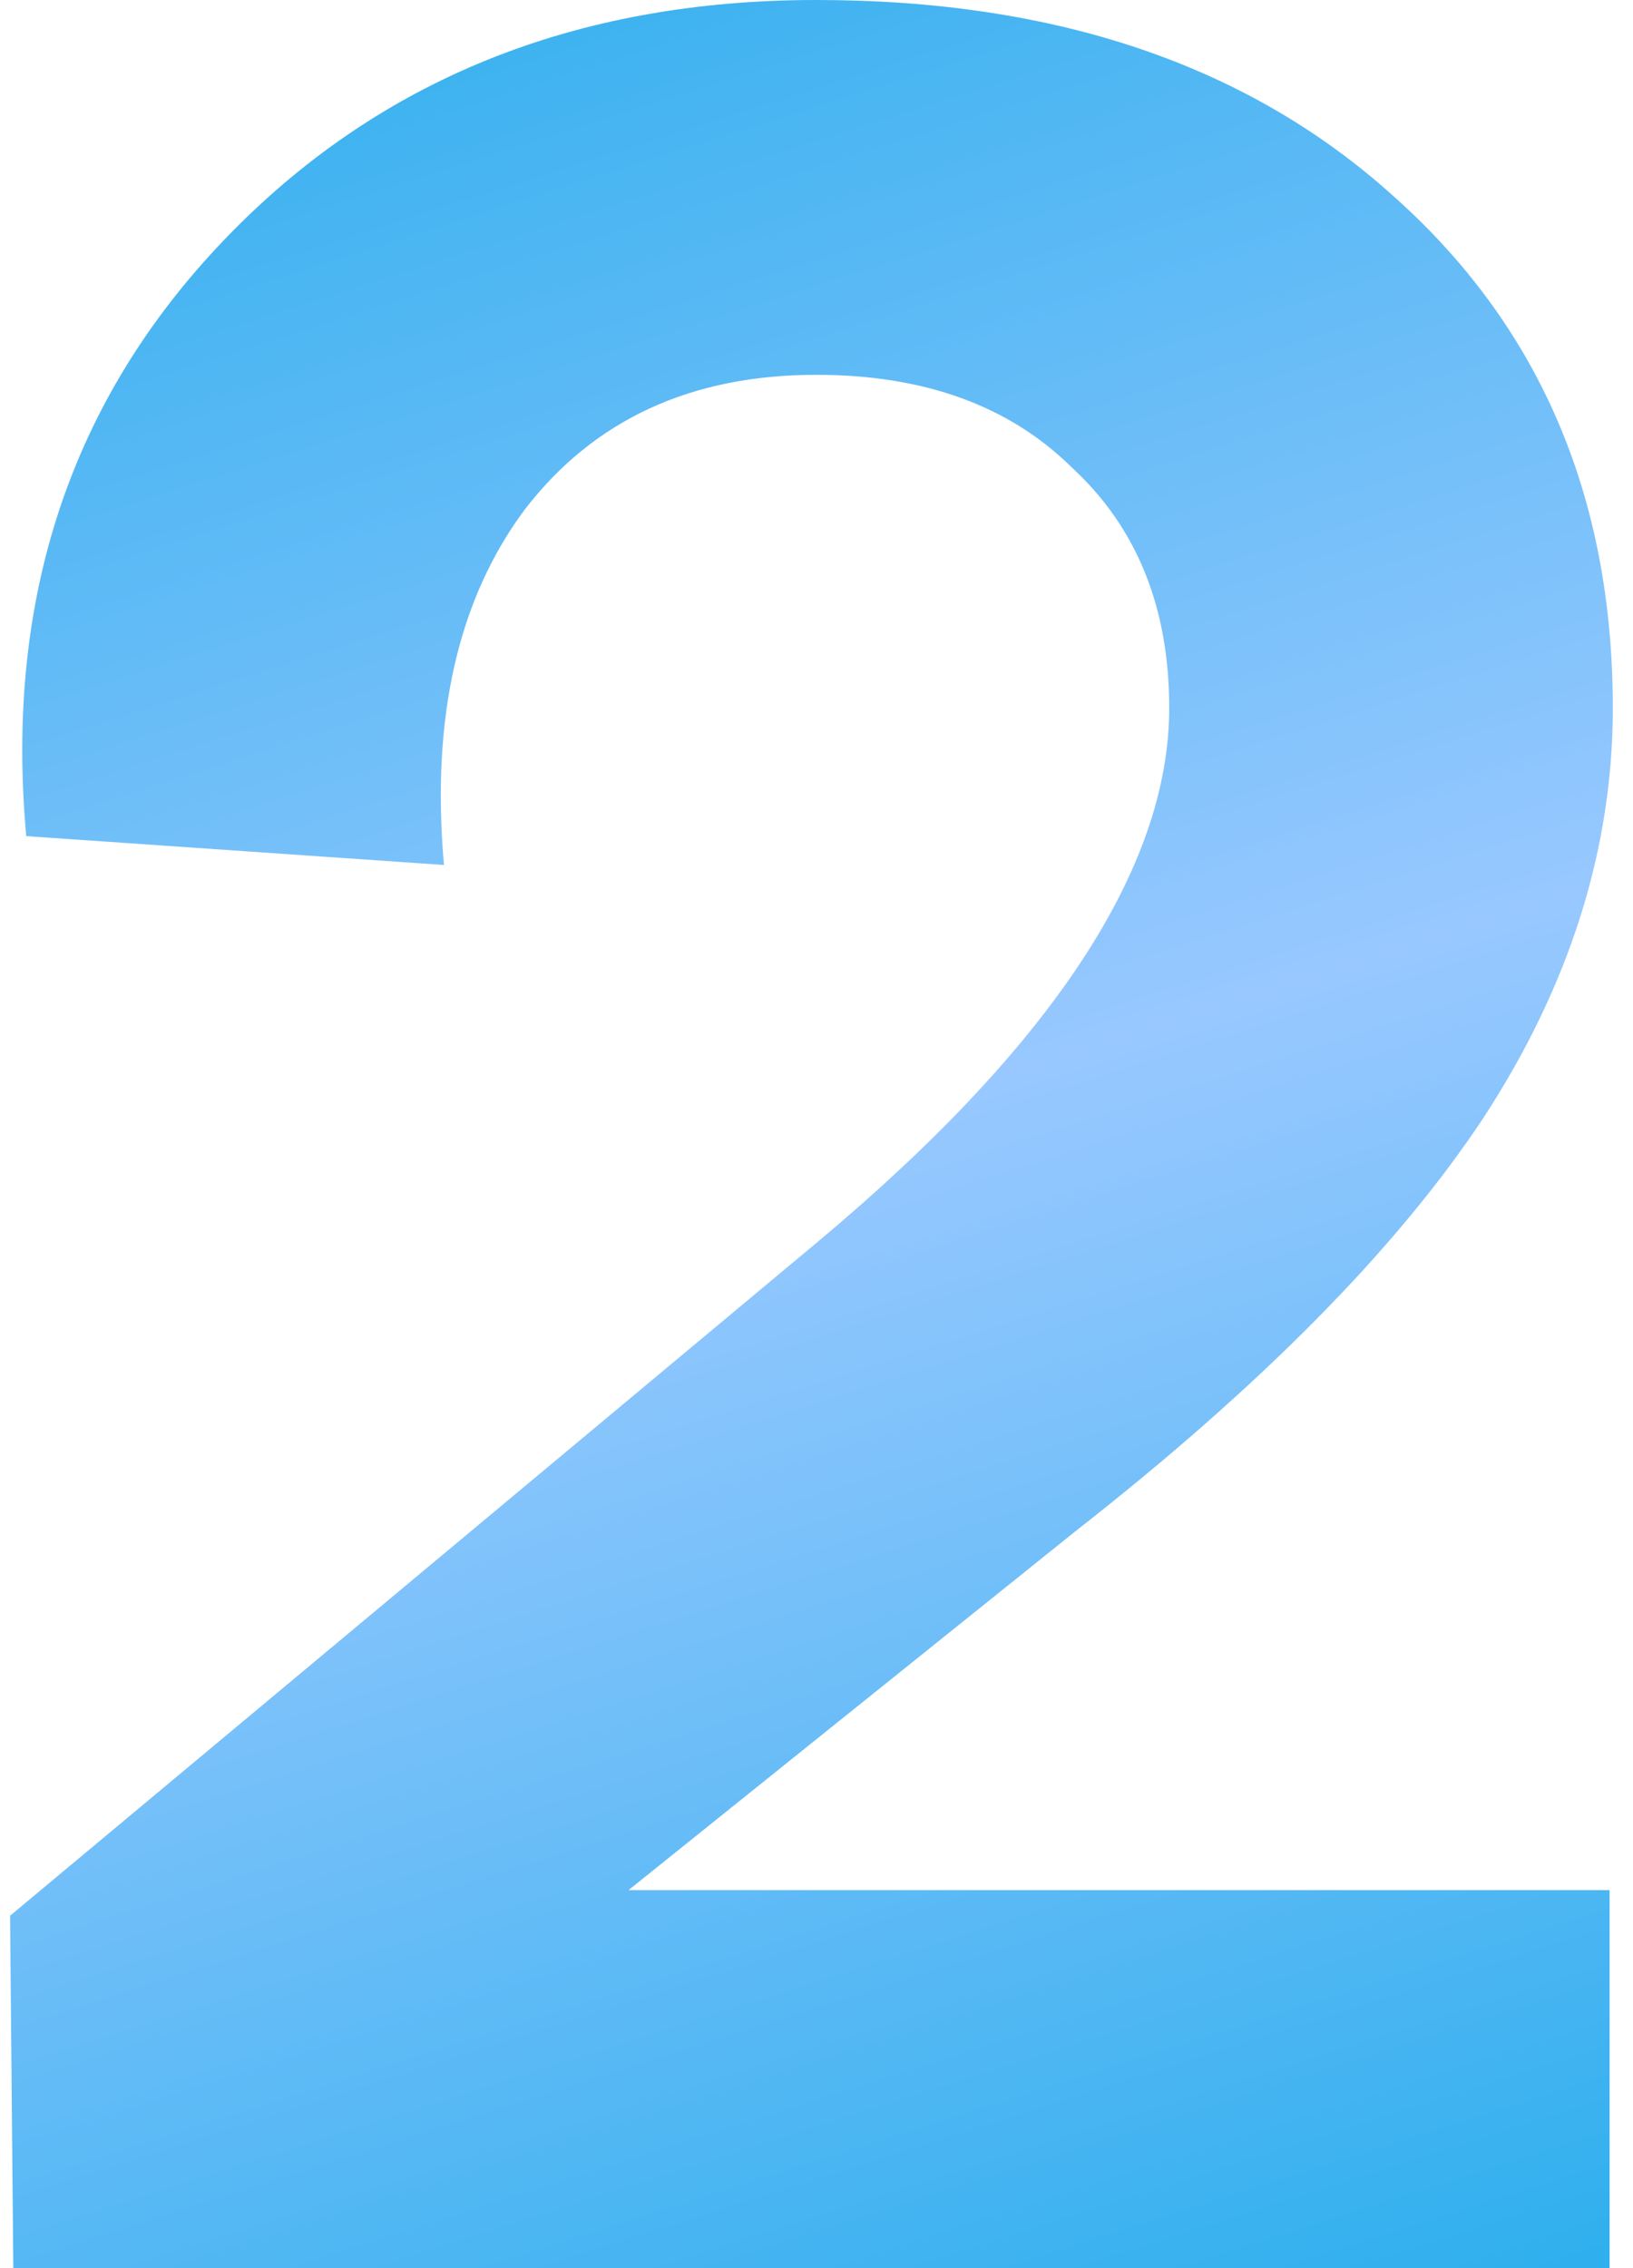 <svg width="54" height="75" viewBox="0 0 54 75" fill="none" xmlns="http://www.w3.org/2000/svg">
<path d="M0.44 75L0.333 63.347L26.994 41.102C34.774 34.605 38.664 28.708 38.664 23.411C38.664 20.092 37.594 17.444 35.452 15.466C33.382 13.418 30.563 12.394 26.994 12.394C22.854 12.394 19.641 13.877 17.357 16.843C15.145 19.809 14.252 23.729 14.681 28.602L0.868 27.648C0.155 19.809 2.332 13.242 7.4 7.945C12.468 2.648 18.999 0 26.994 0C34.917 0 41.27 2.154 46.052 6.462C50.906 10.77 53.333 16.419 53.333 23.411C53.333 28.072 51.905 32.592 49.05 36.97C46.195 41.278 41.698 45.833 35.559 50.636L20.784 62.5H53.226V75H0.44Z" fill="url(#paint0_linear_146_29870)"/>
<defs>
<linearGradient id="paint0_linear_146_29870" x1="80.688" y1="86.5" x2="42.484" y2="-33.54" gradientUnits="userSpaceOnUse">
<stop stop-color="#00A4E6"/>
<stop offset="0.5" stop-color="#98C8FF"/>
<stop offset="1" stop-color="#00A4E6"/>
</linearGradient>
</defs>
</svg>
